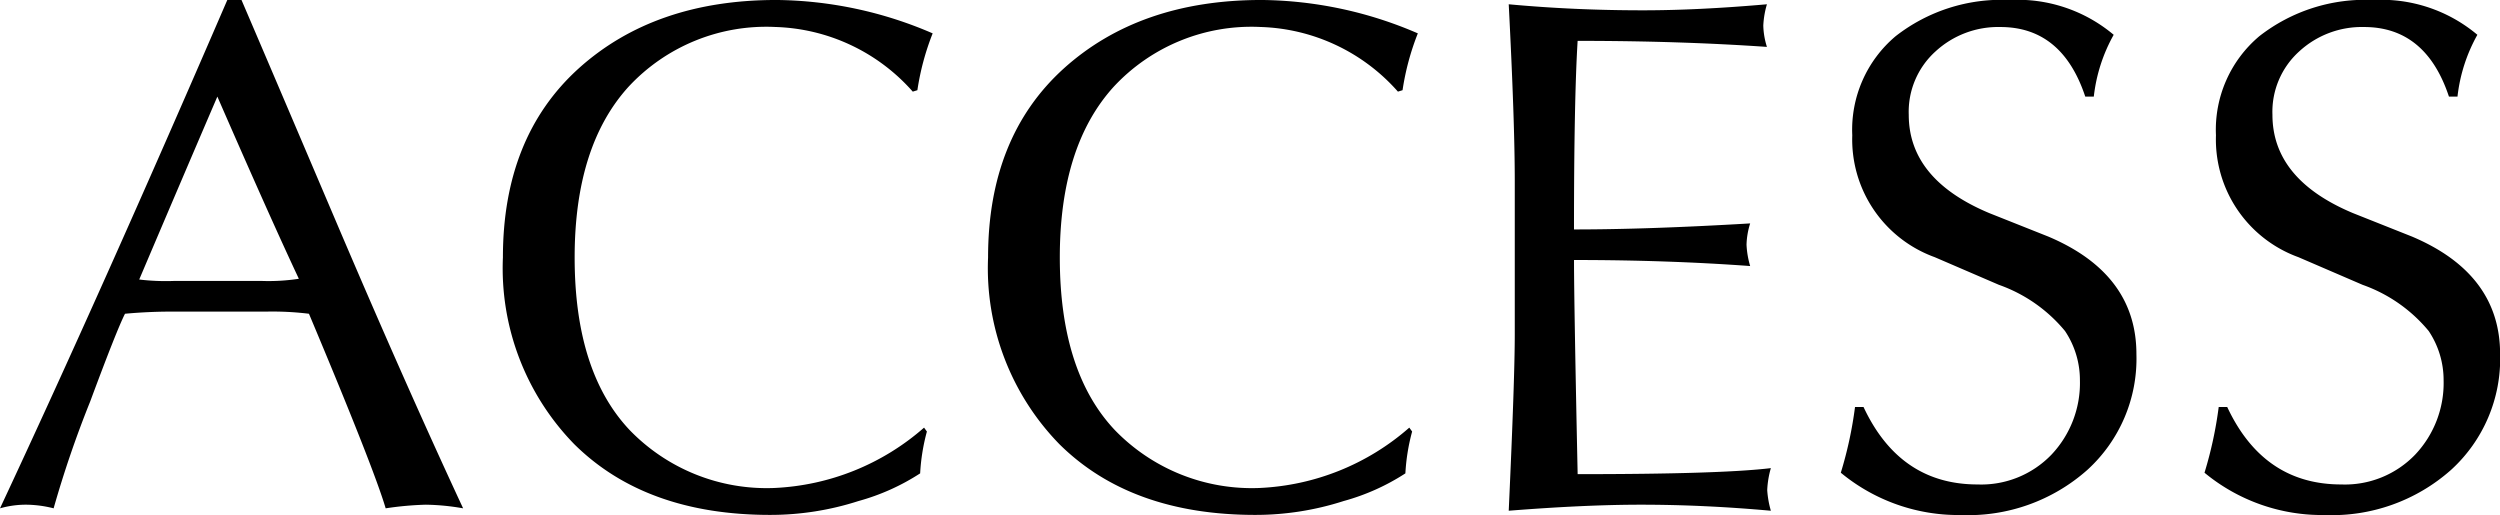<svg xmlns="http://www.w3.org/2000/svg" width="137.48" height="28.32" viewBox="0 0 137.48 28.32">
  <path id="パス_29967" data-name="パス 29967" d="M.684.2Q6.25-11.7,13.184-27.754h.781q1.367,3.184,5.176,12.129T26.152.2A12.681,12.681,0,0,0,24.1,0a17.842,17.842,0,0,0-2.207.2q-.664-2.246-4.219-10.7a16.5,16.5,0,0,0-2.4-.117H10.449a28,28,0,0,0-2.891.117q-.449.879-1.914,4.824A58.611,58.611,0,0,0,3.633.2,6.292,6.292,0,0,0,2.148,0,5.178,5.178,0,0,0,.684.2ZM8.34-12.383a12.208,12.208,0,0,0,1.934.078h4.785a11.063,11.063,0,0,0,2.051-.117v-.02q-1.543-3.281-4.473-10Q10.723-17.988,8.34-12.383ZM50.879-22.715A10.488,10.488,0,0,0,43.32-26.27a10.334,10.334,0,0,0-8.066,3.281q-2.969,3.262-2.969,9.395,0,6.289,3.027,9.492a10.48,10.48,0,0,0,7.93,3.184A13.39,13.39,0,0,0,51.5-4.238l.156.215a10.938,10.938,0,0,0-.371,2.3A12.127,12.127,0,0,1,47.891-.2a15.817,15.817,0,0,1-4.844.762q-6.855,0-10.781-3.887A13.853,13.853,0,0,1,28.34-13.594q0-6.621,4.16-10.391,4.18-3.77,10.879-3.77a22.1,22.1,0,0,1,8.594,1.836,14.129,14.129,0,0,0-.84,3.125Zm26.68,0A10.488,10.488,0,0,0,70-26.27a10.334,10.334,0,0,0-8.066,3.281q-2.969,3.262-2.969,9.395,0,6.289,3.027,9.492a10.48,10.48,0,0,0,7.93,3.184,13.389,13.389,0,0,0,8.262-3.32l.156.215a10.938,10.938,0,0,0-.371,2.3A12.127,12.127,0,0,1,74.57-.2a15.817,15.817,0,0,1-4.844.762q-6.855,0-10.781-3.887A13.853,13.853,0,0,1,55.02-13.594q0-6.621,4.16-10.391,4.18-3.77,10.879-3.77a22.1,22.1,0,0,1,8.594,1.836,14.129,14.129,0,0,0-.84,3.125ZM83.652.332q.332-7.266.332-9.687v-8.437q0-3.262-.332-9.727,3.574.332,7.383.332,3.027,0,6.816-.332a4.911,4.911,0,0,0-.2,1.172,4.222,4.222,0,0,0,.2,1.172q-4.8-.332-10.41-.332-.2,3.281-.2,10.371,4.082,0,9.688-.332a4.222,4.222,0,0,0-.2,1.172,4.911,4.911,0,0,0,.2,1.172q-4.551-.332-9.687-.332,0,2.266.2,11.777,7.91,0,10.625-.332a5.176,5.176,0,0,0-.2,1.211,5.328,5.328,0,0,0,.2,1.133Q94.375,0,90.918,0,87.871,0,83.652.332Zm18.262-2.09a21.828,21.828,0,0,0,.781-3.613h.469q1.992,4.258,6.27,4.258A5.356,5.356,0,0,0,113.5-2.754a5.731,5.731,0,0,0,1.563-4.082,4.852,4.852,0,0,0-.82-2.715,8.3,8.3,0,0,0-3.633-2.539l-3.535-1.523a6.881,6.881,0,0,1-4.531-6.7,6.725,6.725,0,0,1,2.383-5.449,9.452,9.452,0,0,1,6.27-1.992,8.2,8.2,0,0,1,5.723,1.914,8.987,8.987,0,0,0-1.094,3.4h-.469q-1.27-3.828-4.668-3.828a5.086,5.086,0,0,0-3.574,1.348,4.471,4.471,0,0,0-1.465,3.477q0,3.555,4.434,5.41l3.242,1.289q4.844,2.051,4.844,6.465a8.265,8.265,0,0,1-2.7,6.367,9.865,9.865,0,0,1-6.953,2.48A10.144,10.144,0,0,1,101.914-1.758Zm20,0a21.828,21.828,0,0,0,.781-3.613h.469q1.992,4.258,6.27,4.258A5.356,5.356,0,0,0,133.5-2.754a5.731,5.731,0,0,0,1.563-4.082,4.852,4.852,0,0,0-.82-2.715,8.3,8.3,0,0,0-3.633-2.539l-3.535-1.523a6.881,6.881,0,0,1-4.531-6.7,6.725,6.725,0,0,1,2.383-5.449,9.452,9.452,0,0,1,6.27-1.992,8.2,8.2,0,0,1,5.723,1.914,8.987,8.987,0,0,0-1.094,3.4h-.469q-1.27-3.828-4.668-3.828a5.086,5.086,0,0,0-3.574,1.348,4.471,4.471,0,0,0-1.465,3.477q0,3.555,4.434,5.41l3.242,1.289q4.844,2.051,4.844,6.465a8.265,8.265,0,0,1-2.7,6.367,9.865,9.865,0,0,1-6.953,2.48A10.144,10.144,0,0,1,121.914-1.758Z" transform="translate(-0.684 27.754)"/>
</svg>
